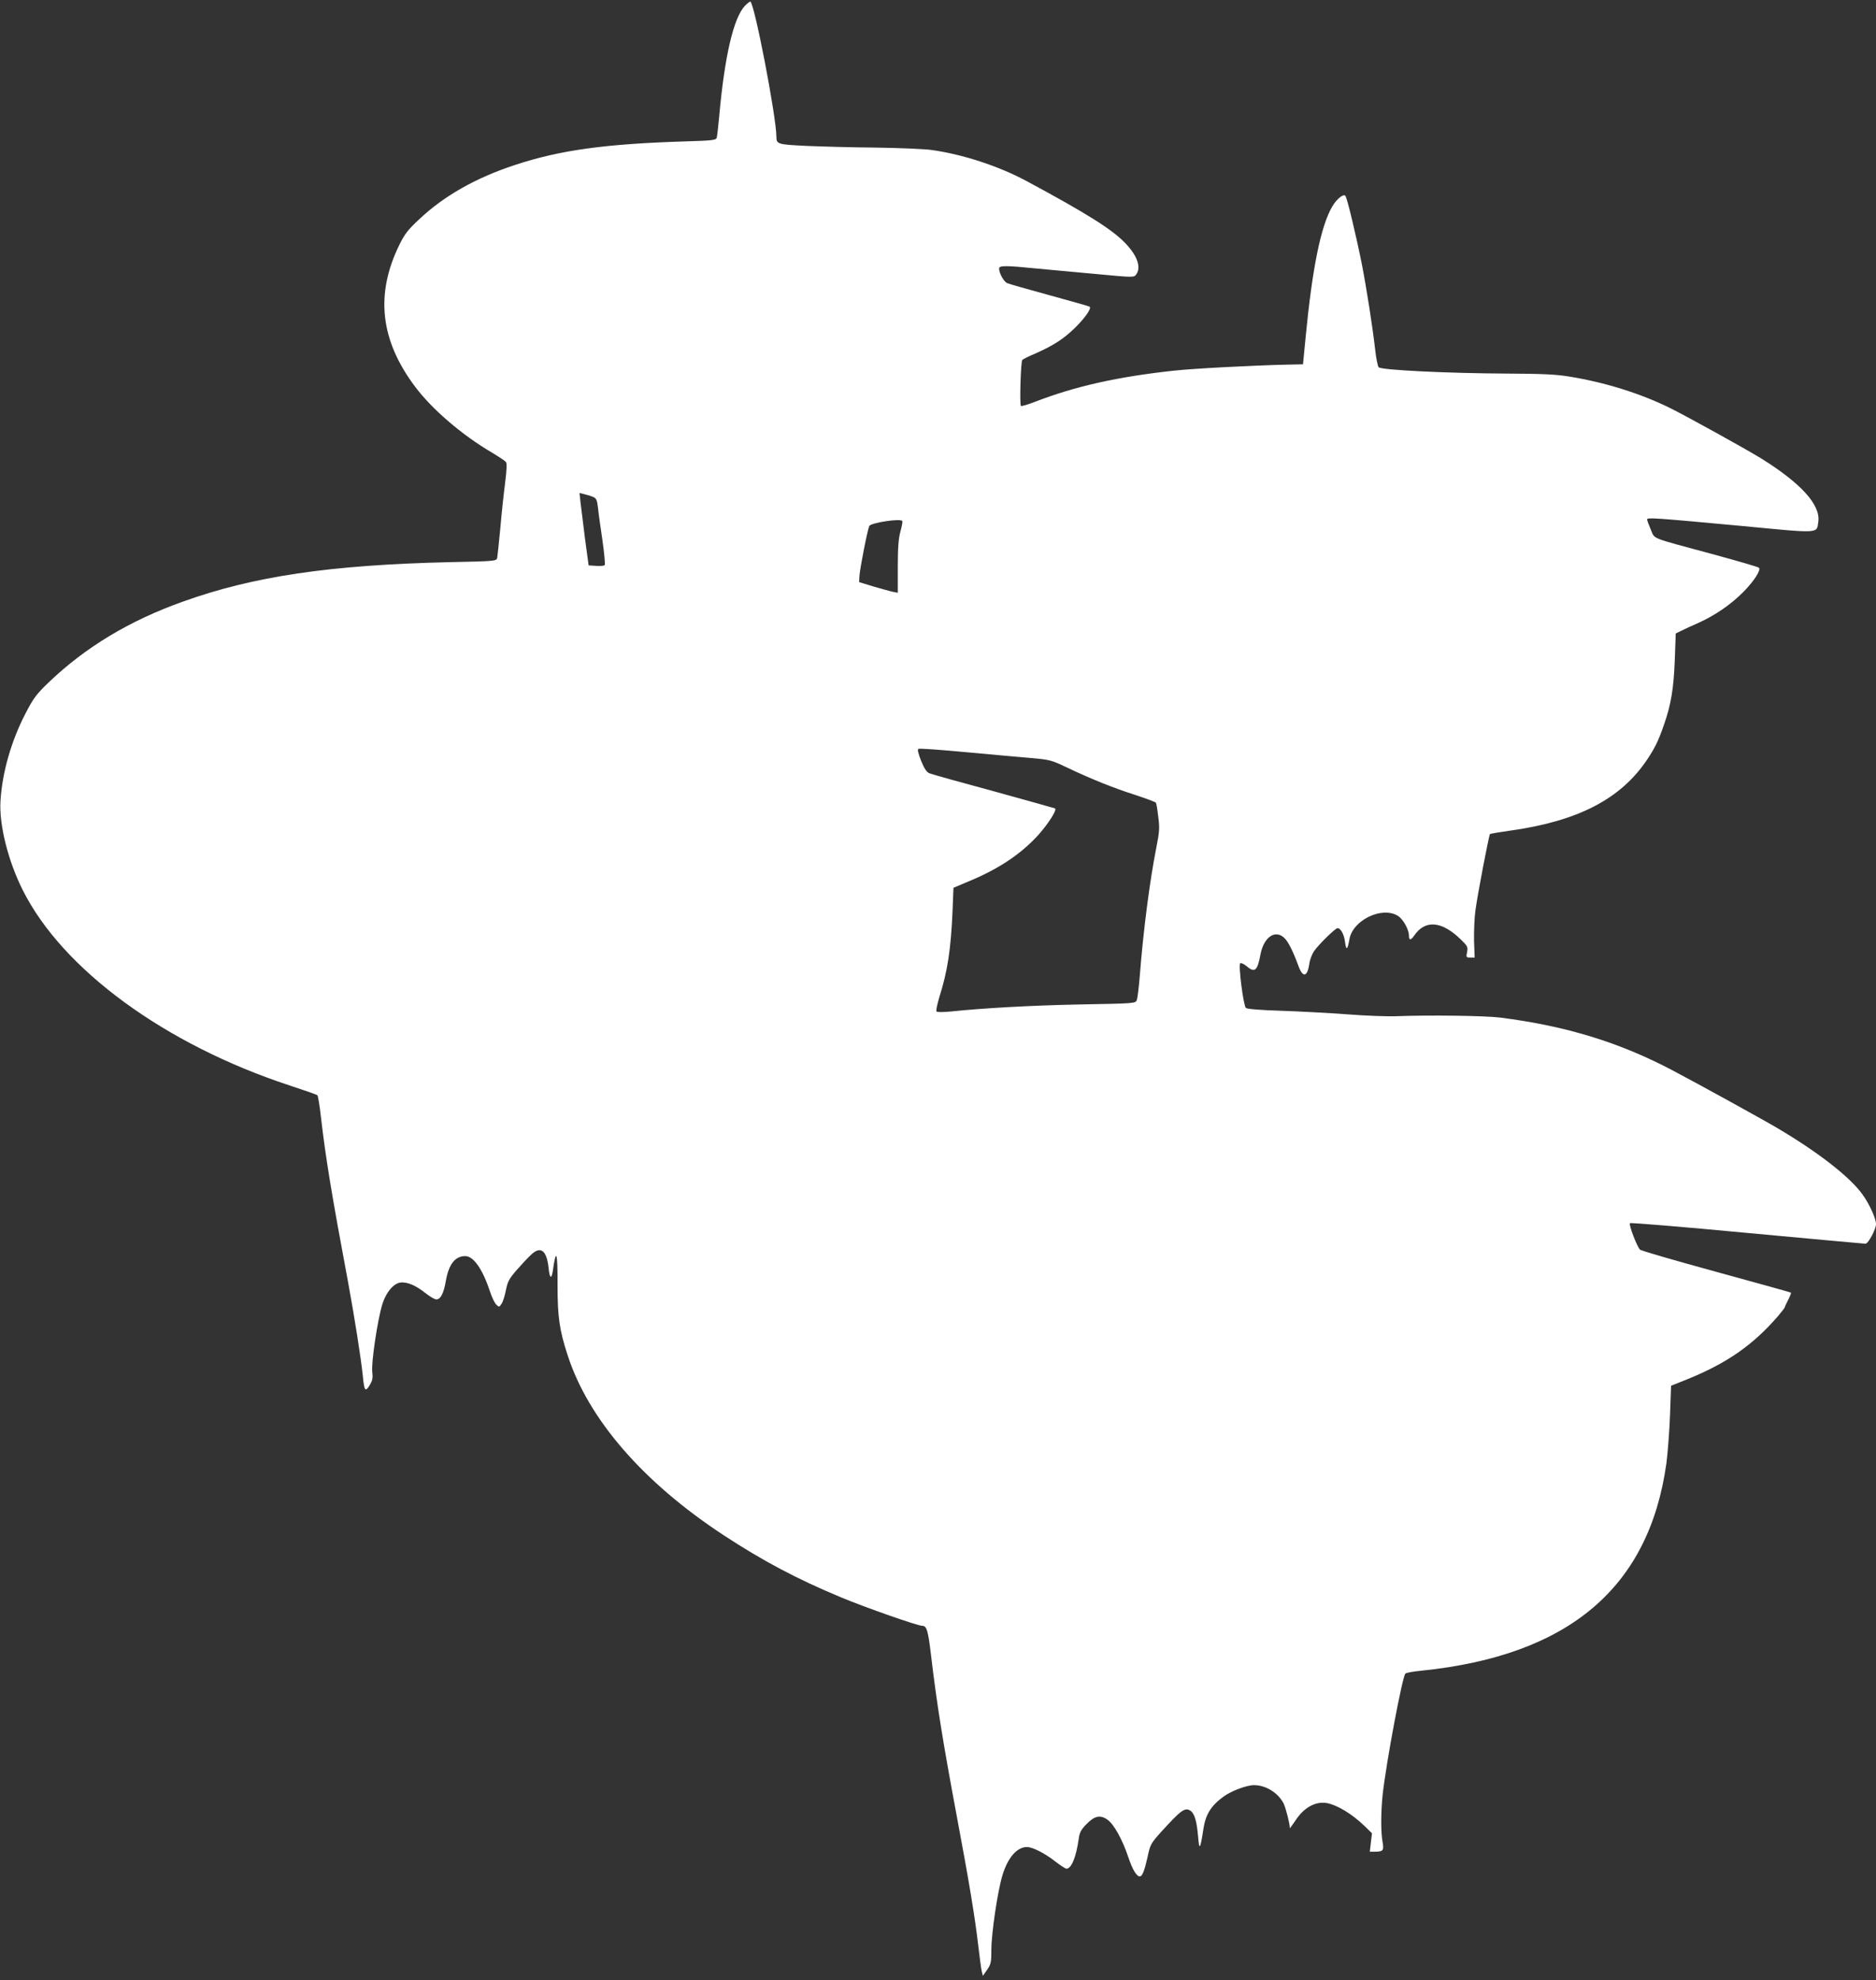 <?xml version="1.0" standalone="no"?>
<!DOCTYPE svg PUBLIC "-//W3C//DTD SVG 20010904//EN"
 "http://www.w3.org/TR/2001/REC-SVG-20010904/DTD/svg10.dtd">
<svg version="1.0" xmlns="http://www.w3.org/2000/svg"
 width="1213pt" height="1280pt" viewBox="0 0 1213 1280"
 preserveAspectRatio="xMidYMid meet">
<rect x="0" y="0" width="1213" height="1280" fill="#333333" stroke="none"/>
<g transform="translate(0,1280) scale(0.1,-0.1)"
fill="#ffffff" stroke="none">
<path d="M4817 12763 c-74 -78 -132 -326 -167 -718 -6 -66 -13 -127 -16 -136
-4 -15 -31 -18 -202 -23 -518 -16 -809 -56 -1101 -152 -253 -83 -459 -199
-621 -352 -71 -66 -93 -94 -127 -163 -158 -321 -125 -619 102 -920 108 -144
302 -311 493 -423 45 -27 87 -55 93 -62 7 -9 6 -47 -5 -136 -9 -68 -23 -199
-31 -293 -9 -93 -18 -180 -20 -191 -5 -21 -10 -22 -307 -28 -774 -18 -1269
-91 -1728 -256 -344 -123 -626 -293 -864 -520 -81 -78 -99 -102 -149 -198 -95
-182 -153 -387 -164 -572 -9 -153 50 -387 144 -574 257 -513 919 -998 1726
-1263 94 -31 175 -59 179 -63 4 -3 15 -66 23 -140 31 -268 70 -505 175 -1065
43 -233 84 -494 96 -610 9 -96 16 -106 44 -60 18 30 22 45 17 86 -7 59 33 331
64 434 26 85 78 145 128 145 44 0 94 -23 153 -70 28 -22 59 -40 69 -40 28 0
48 39 62 121 19 107 60 159 125 159 54 0 113 -85 161 -231 12 -37 30 -74 41
-84 17 -16 19 -15 33 7 9 12 21 52 28 87 11 56 20 73 69 130 32 36 73 81 93
99 62 60 102 30 114 -84 7 -70 19 -77 28 -16 21 149 31 119 30 -95 0 -207 12
-291 66 -456 134 -412 487 -819 1006 -1160 253 -166 475 -284 761 -403 153
-64 495 -184 525 -184 29 0 38 -30 57 -191 37 -313 76 -557 170 -1059 77 -409
115 -642 135 -815 9 -77 19 -153 23 -169 l7 -29 28 40 c24 35 27 47 27 129 0
103 40 377 71 479 34 115 94 185 159 185 37 0 117 -41 184 -94 33 -25 65 -46
71 -46 33 0 63 74 80 194 5 39 15 58 48 92 53 55 89 64 136 32 42 -28 98 -128
137 -245 27 -80 53 -123 74 -123 16 0 30 37 50 125 17 82 21 88 88 163 129
142 155 161 190 136 26 -18 40 -66 49 -168 7 -91 14 -81 33 44 14 99 48 155
131 216 51 37 149 74 197 74 77 0 156 -49 192 -119 14 -29 40 -131 40 -159 0
-3 16 20 36 49 55 85 130 126 204 113 68 -13 162 -70 243 -148 l48 -47 -7 -59
-7 -60 34 0 c52 0 58 8 49 60 -12 62 -12 192 0 308 23 208 127 763 147 783 6
6 52 14 104 19 954 98 1472 537 1584 1342 8 63 19 201 23 307 l7 193 105 42
c257 104 426 222 588 410 23 27 42 52 42 55 0 3 10 25 22 48 12 23 20 44 18
47 -3 2 -221 63 -485 135 -263 72 -485 136 -491 143 -20 20 -74 162 -65 171 4
4 345 -24 757 -63 412 -38 757 -70 766 -70 18 0 68 94 68 127 0 35 -42 129
-87 191 -78 110 -277 266 -533 419 -96 58 -529 296 -696 384 -343 181 -689
287 -1114 341 -95 12 -459 17 -665 9 -60 -3 -207 3 -325 12 -118 9 -311 19
-427 23 -131 4 -218 11 -227 18 -16 13 -50 276 -37 289 4 4 22 -3 39 -17 55
-47 72 -34 92 74 22 114 97 164 156 105 25 -25 55 -85 89 -178 29 -80 58 -74
71 13 3 25 17 62 31 82 28 41 137 148 151 148 21 0 43 -41 49 -90 7 -57 16
-51 28 17 20 124 209 216 313 153 34 -21 71 -87 72 -126 0 -34 11 -35 34 -2
70 103 177 95 298 -22 47 -45 50 -51 44 -84 -7 -34 -6 -36 21 -36 l28 0 -4
107 c-1 60 2 149 9 198 14 105 87 485 94 493 3 3 63 13 134 23 434 61 709 203
879 454 53 79 75 123 111 227 46 130 64 235 71 423 l6 170 35 17 c19 10 70 33
113 52 108 49 207 117 289 199 70 71 116 143 101 157 -4 5 -143 45 -308 90
-404 109 -363 93 -391 156 -13 30 -24 60 -24 66 0 14 50 10 623 -43 501 -48
473 -49 484 29 15 109 -114 250 -372 410 -94 58 -477 270 -586 324 -190 94
-423 167 -654 204 -85 14 -176 18 -400 19 -394 2 -816 23 -831 41 -6 8 -17 61
-23 119 -16 141 -55 391 -86 550 -35 175 -95 428 -106 439 -13 15 -56 -20 -85
-69 -74 -127 -129 -398 -172 -845 l-17 -175 -100 -2 c-220 -5 -607 -25 -734
-39 -362 -39 -639 -101 -895 -200 -49 -19 -92 -32 -95 -28 -9 8 -1 288 9 297
4 5 42 24 85 42 115 51 181 93 256 166 63 62 107 124 95 136 -2 3 -119 36
-258 74 -139 38 -263 73 -276 79 -22 10 -52 64 -52 95 0 19 45 19 235 0 77 -7
252 -24 389 -36 243 -23 248 -23 262 -4 34 46 9 120 -68 201 -84 89 -247 192
-643 405 -180 96 -411 172 -615 200 -47 6 -209 13 -360 15 -151 1 -353 7 -448
11 -184 9 -192 11 -192 60 -1 133 -144 873 -169 873 -4 0 -19 -12 -34 -27z
m-985 -3174 c23 -10 28 -18 34 -67 3 -32 16 -127 29 -212 12 -85 19 -159 15
-163 -4 -5 -29 -7 -56 -5 l-48 3 -23 170 c-12 94 -25 199 -29 234 l-7 64 29
-7 c16 -4 41 -11 56 -17z m2002 -157 c3 -5 -3 -35 -12 -68 -12 -44 -17 -101
-17 -227 l0 -169 -30 6 c-16 3 -73 19 -125 34 l-95 29 2 39 c3 50 53 304 64
324 11 21 202 50 213 32z m831 -1532 c125 -11 134 -14 235 -62 151 -72 299
-132 444 -178 69 -23 128 -45 130 -49 3 -4 10 -45 15 -90 10 -74 8 -97 -13
-204 -42 -211 -84 -538 -106 -822 -6 -77 -15 -149 -20 -161 -8 -20 -16 -21
-358 -27 -319 -6 -638 -24 -847 -46 -44 -4 -84 -5 -89 0 -5 4 3 43 17 91 54
169 75 310 86 556 l6 153 90 38 c201 82 347 180 460 305 63 71 121 161 107
170 -4 2 -183 52 -397 111 -215 58 -401 110 -415 116 -18 7 -33 29 -54 80 -19
49 -25 73 -18 78 7 4 143 -6 304 -21 161 -15 352 -32 423 -38z"/>
</g>
</svg>
